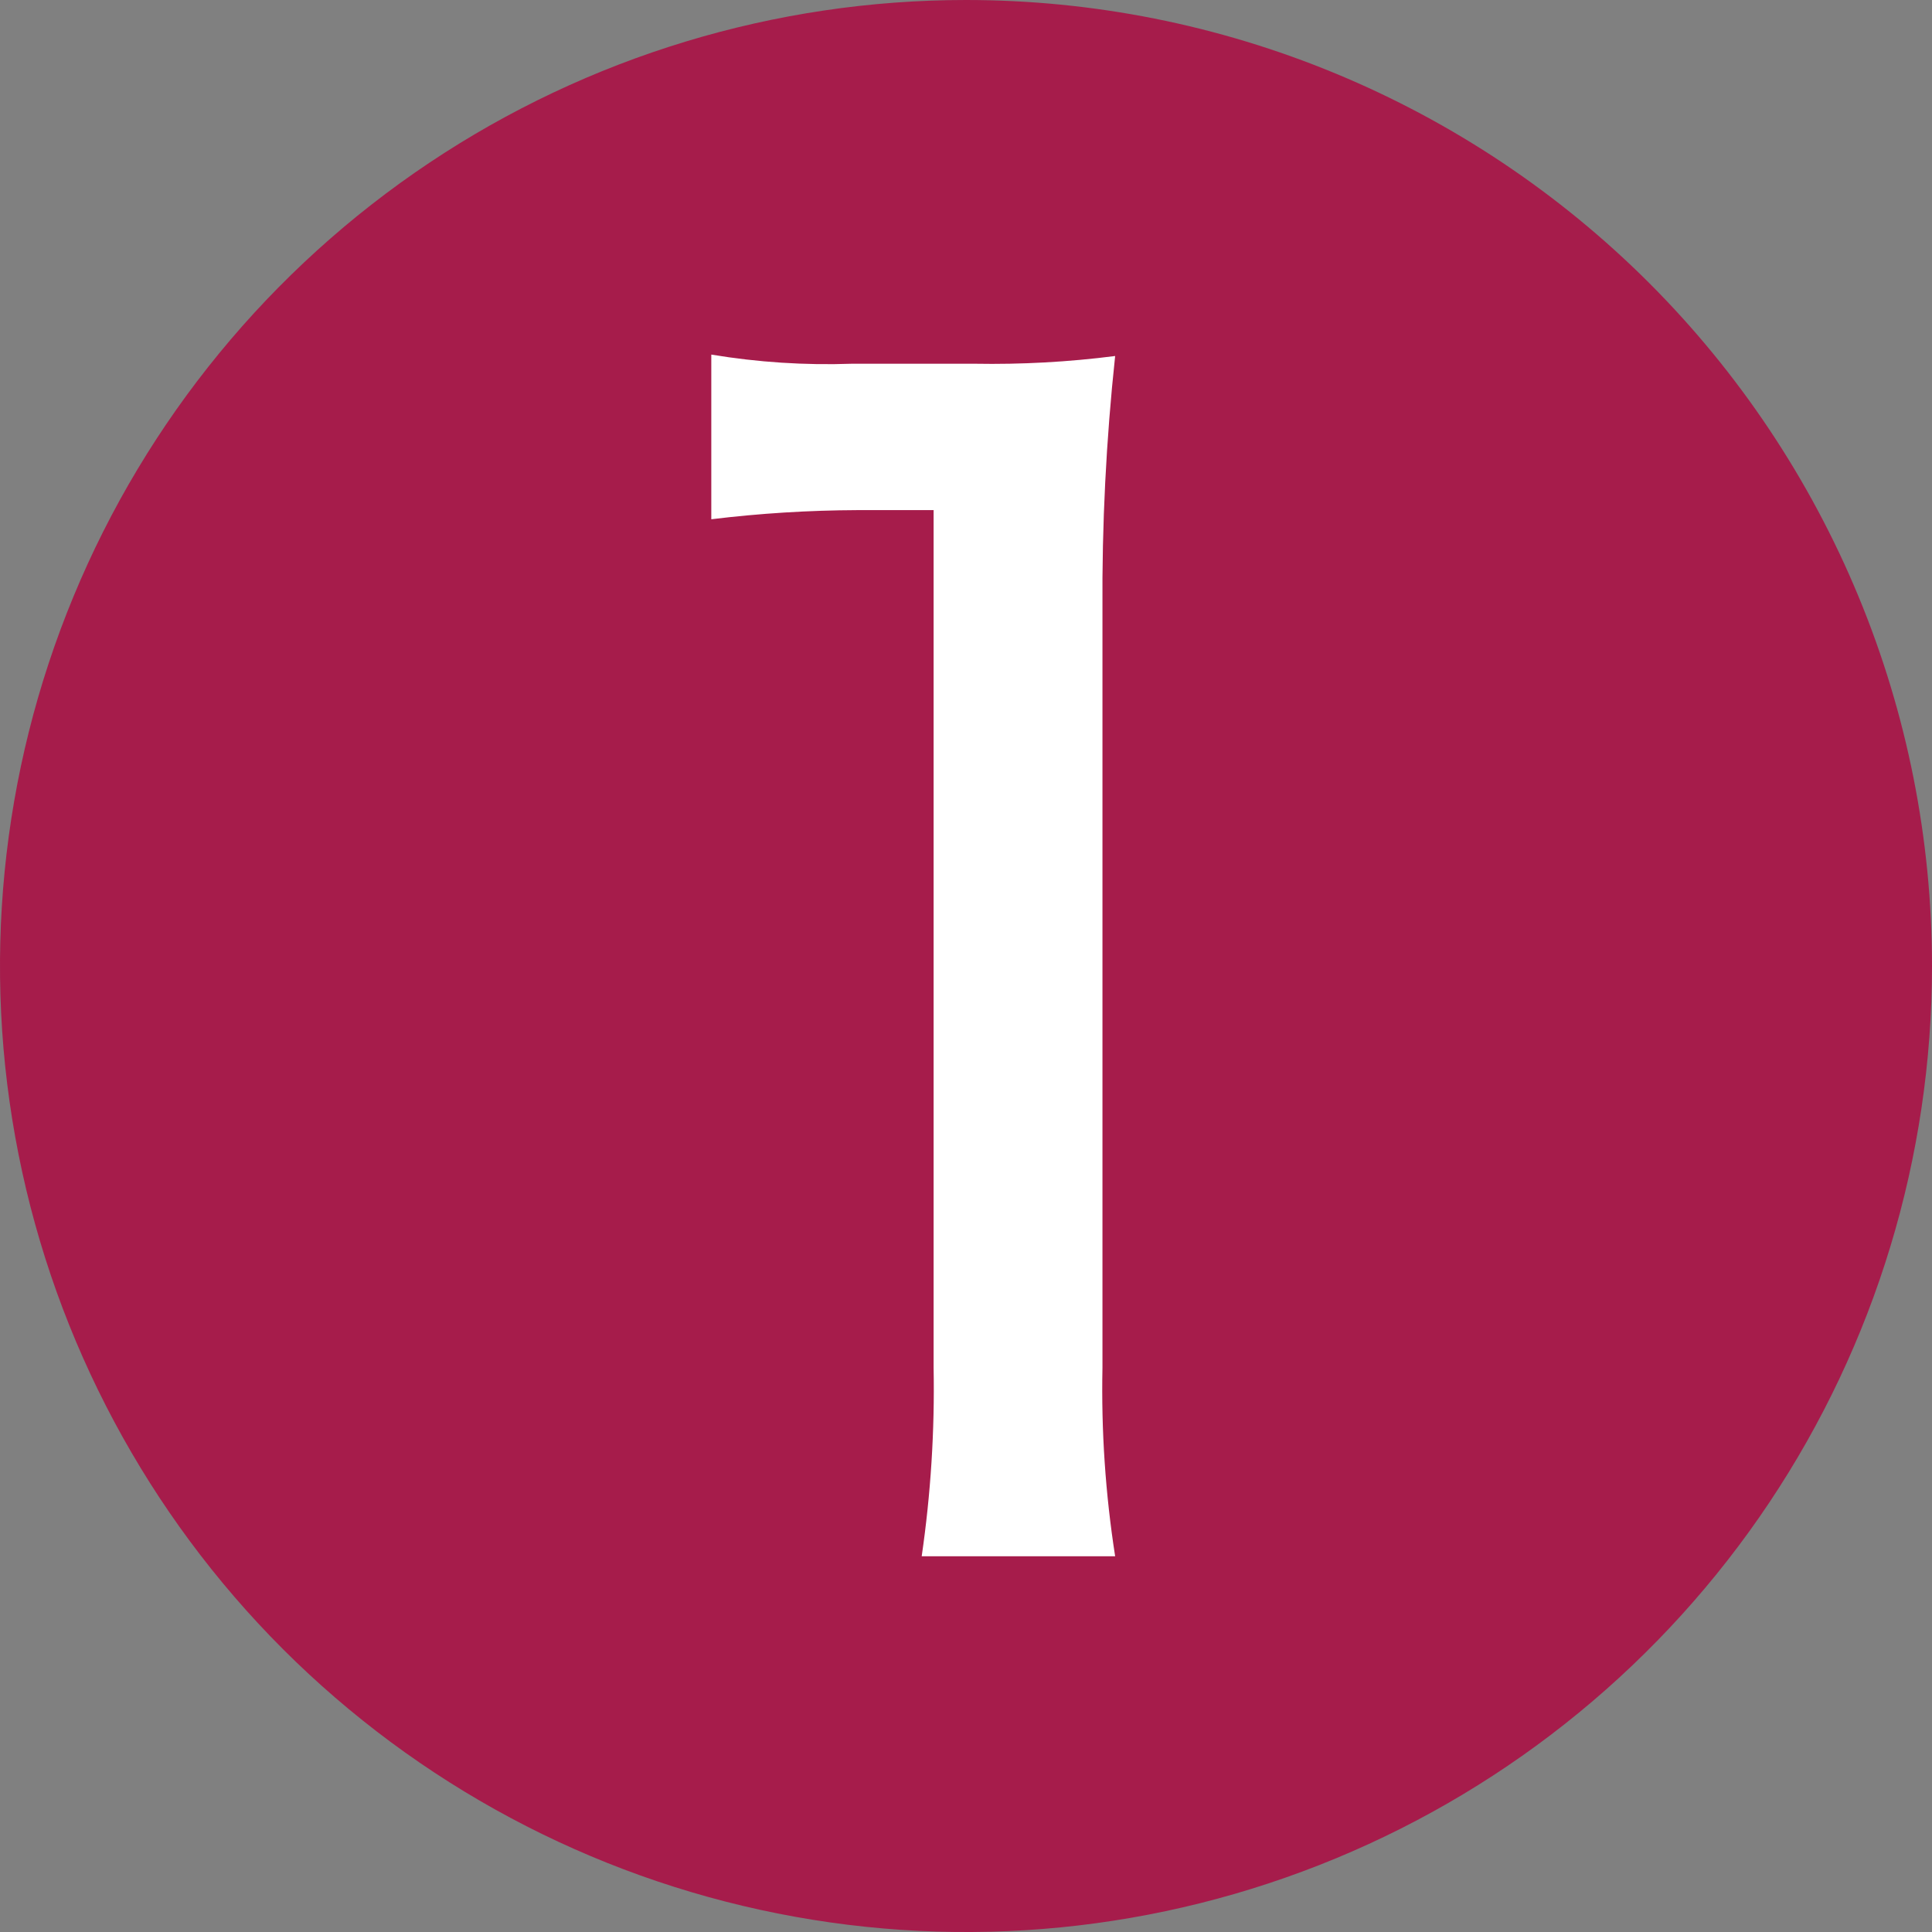 <svg width="30" height="30" viewBox="0 0 30 30" fill="none" xmlns="http://www.w3.org/2000/svg">
<rect x="0" y="0" width="30" height="30" fill="#808080" stroke="none"/>
<path d="M30 15C30 17.967 29.12 20.867 27.472 23.334C25.824 25.8 23.481 27.723 20.74 28.858C17.999 29.994 14.983 30.291 12.074 29.712C9.164 29.133 6.491 27.704 4.393 25.607C2.296 23.509 0.867 20.836 0.288 17.926C-0.291 15.017 0.007 12.001 1.142 9.26C2.277 6.519 4.2 4.176 6.666 2.528C9.133 0.88 12.033 0 15 0C16.97 0 18.92 0.388 20.74 1.142C22.56 1.896 24.214 3.001 25.607 4.393C27 5.786 28.104 7.44 28.858 9.26C29.612 11.08 30 13.03 30 15Z" fill="#A61C4B"/>
<path d="M11.045 5.506C11.767 5.626 12.499 5.674 13.23 5.648H15.131C15.861 5.661 16.591 5.621 17.316 5.528C17.176 6.834 17.11 8.147 17.119 9.461V21.238C17.099 22.218 17.165 23.198 17.316 24.166H14.312C14.453 23.197 14.515 22.218 14.497 21.238V7.921H13.317C12.558 7.924 11.799 7.971 11.045 8.063V5.506Z" fill="white"/>
</svg>
